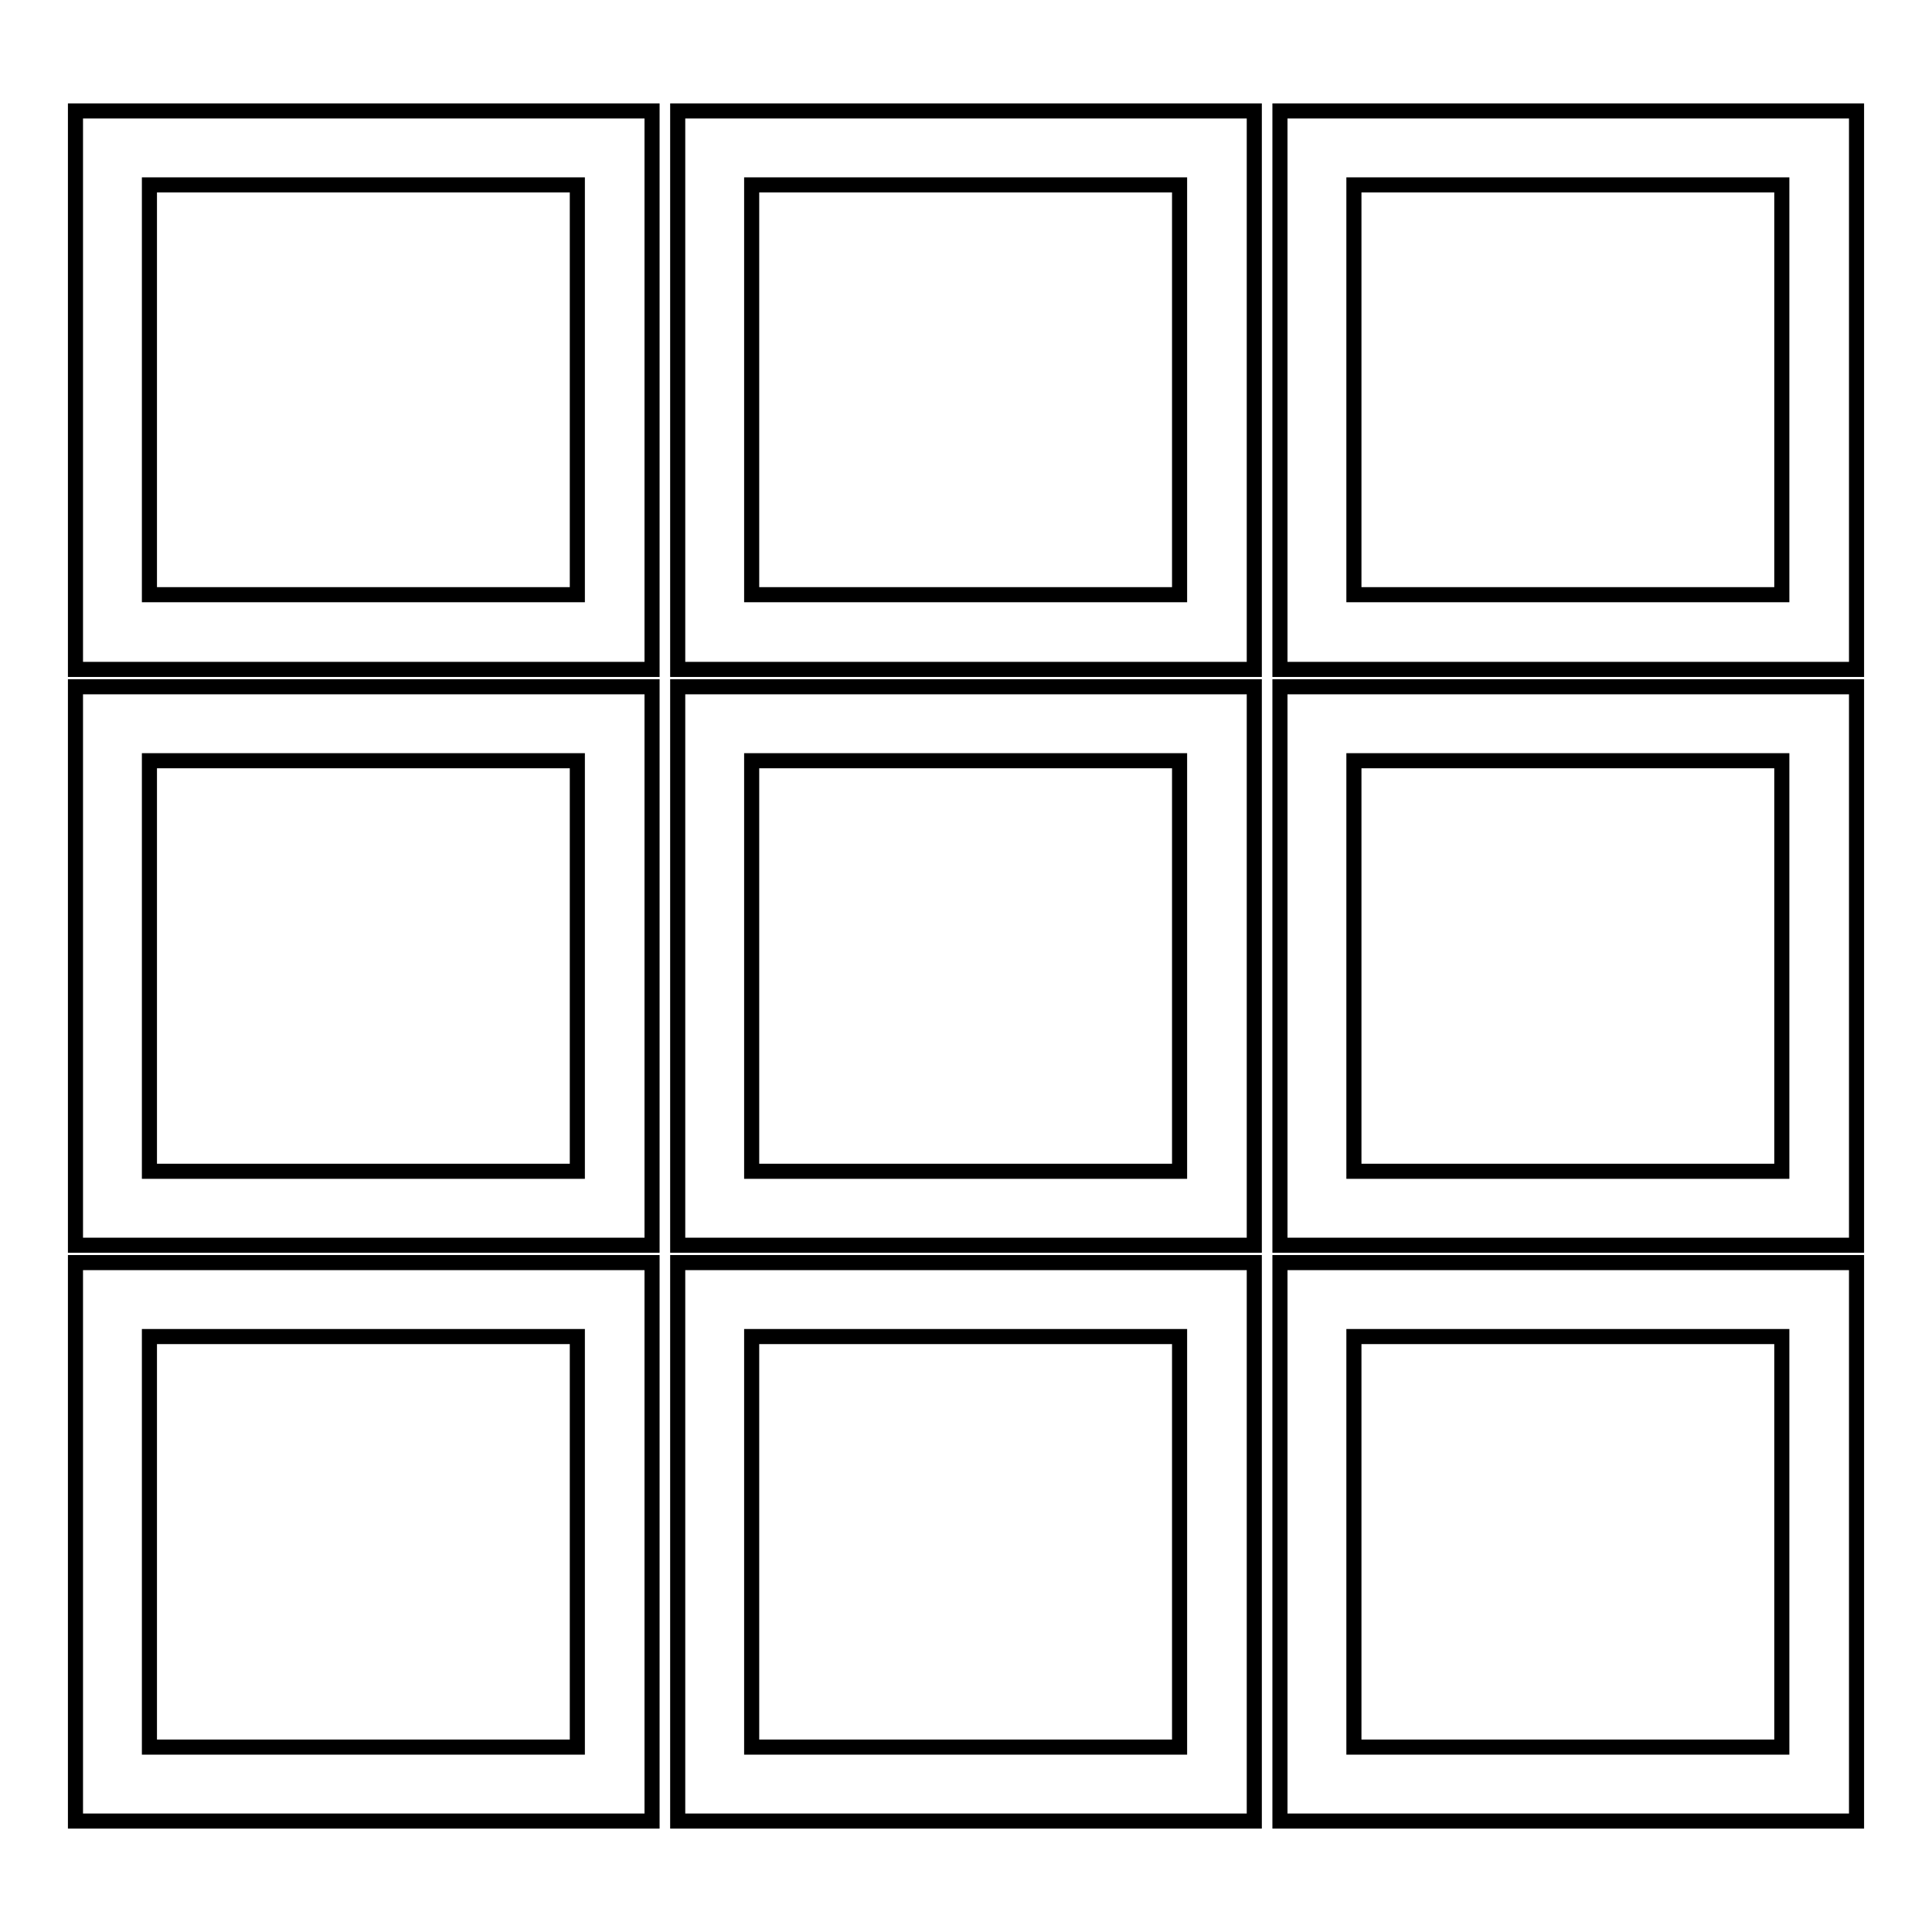 <?xml version="1.0" encoding="utf-8"?>
<!-- Svg Vector Icons : http://www.onlinewebfonts.com/icon -->
<!DOCTYPE svg PUBLIC "-//W3C//DTD SVG 1.1//EN" "http://www.w3.org/Graphics/SVG/1.1/DTD/svg11.dtd">
<svg version="1.1" xmlns="http://www.w3.org/2000/svg" xmlns:xlink="http://www.w3.org/1999/xlink" x="0px" y="0px" viewBox="0 0 256 256" enable-background="new 0 0 256 256" xml:space="preserve">
<g> <path stroke-width="2" fill-opacity="0" stroke="#000000"  d="M86.4,88.7H10v-74h76.4V88.7z M19.8,78.8h56.7V24.5H19.8V78.8z M166.2,88.7H89.8v-74h76.4V88.7z M99.6,78.8 h56.7V24.5H99.6V78.8z M86.4,165H10V91h76.4V165z M19.8,155.2h56.7v-54.4H19.8V155.2z M166.2,165H89.8V91h76.4V165z M99.6,155.2 h56.7v-54.4H99.6V155.2z M246,88.7h-76.4v-74H246V88.7z M179.4,78.8h56.7V24.5h-56.7V78.8z M246,165h-76.4V91H246V165z  M179.4,155.2h56.7v-54.4h-56.7V155.2z M86.4,241.3H10v-74h76.4V241.3z M19.8,231.5h56.7v-54.4H19.8V231.5z M166.2,241.3H89.8v-74 h76.4V241.3z M99.6,231.5h56.7v-54.4H99.6V231.5z M246,241.3h-76.4v-74H246V241.3z M179.4,231.5h56.7v-54.4h-56.7V231.5z"/></g>
</svg>